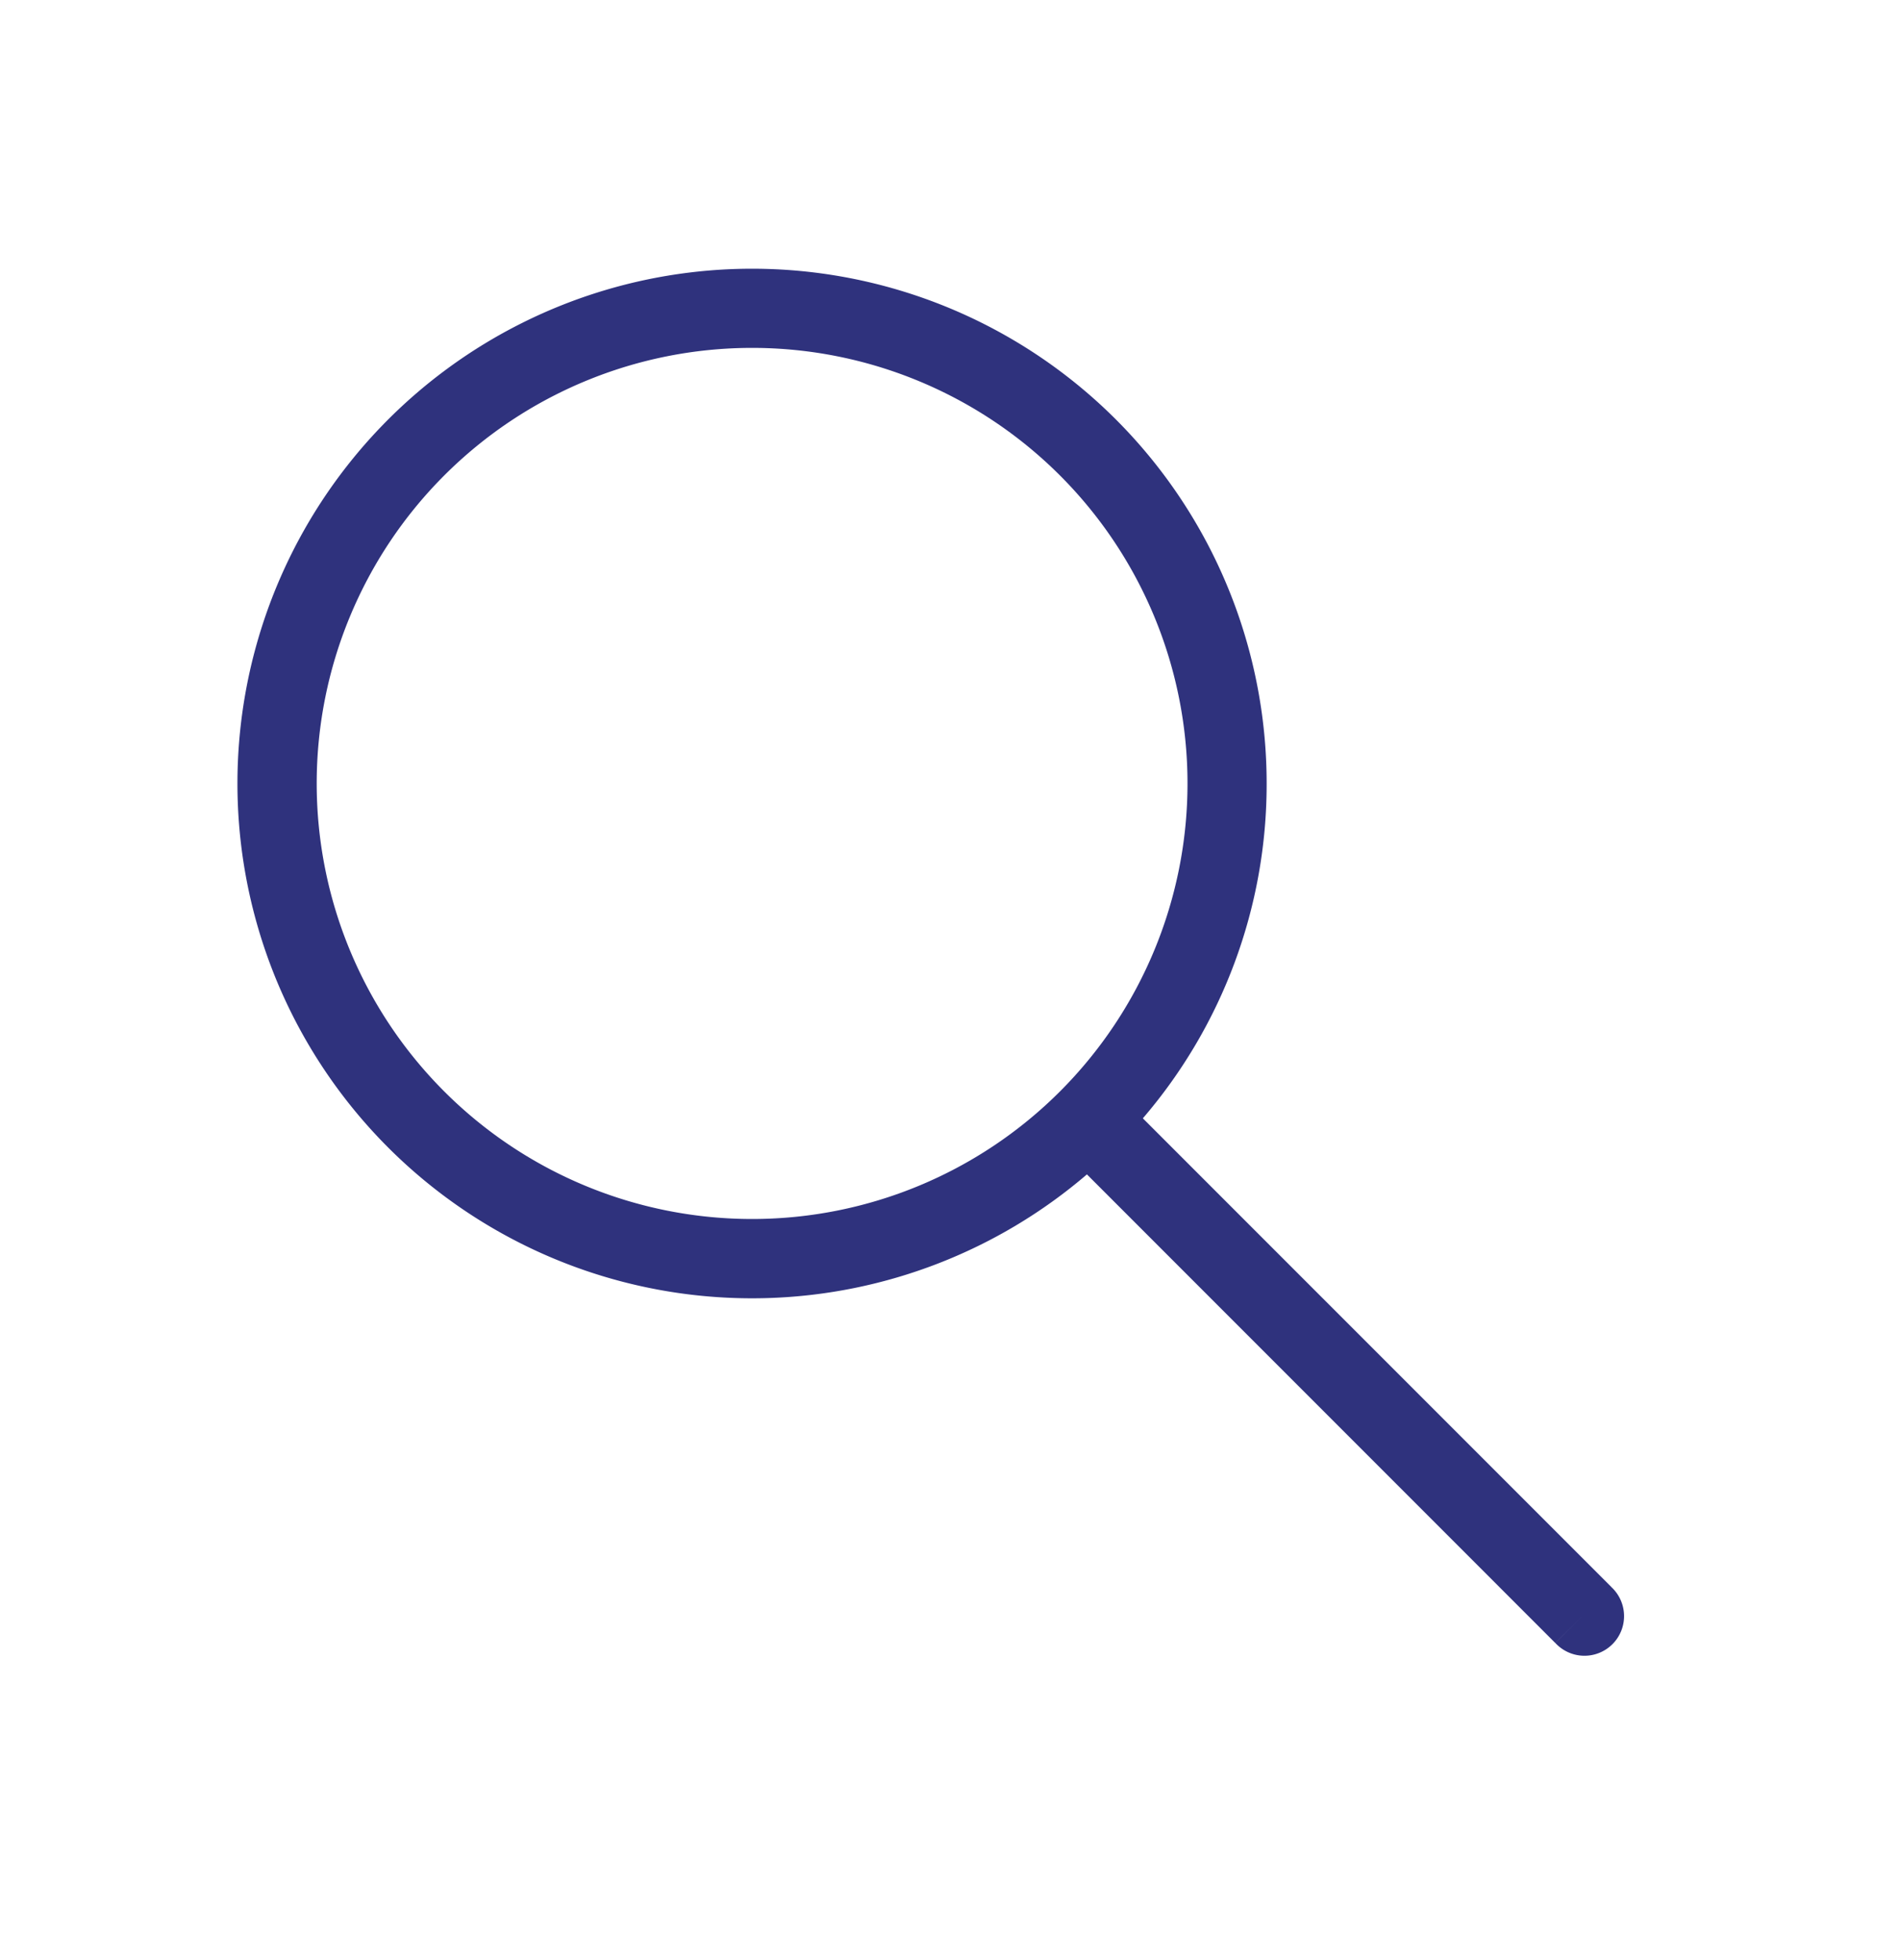<svg width="32" height="33" viewBox="0 0 32 33" fill="none" xmlns="http://www.w3.org/2000/svg">
    <path fill-rule="evenodd" clip-rule="evenodd" d="M21.333 13.19a8.667 8.667 0 1 0-3.027 6.582l7.888 7.889.473-.47-.472.47a.667.667 0 1 0 .943-.942v-.001l-7.89-7.89a8.632 8.632 0 0 0 2.085-5.638zm-8.666-7.333a7.333 7.333 0 1 1 0 14.666 7.333 7.333 0 0 1 0-14.666z" fill="#2F327D"/>
</svg>
